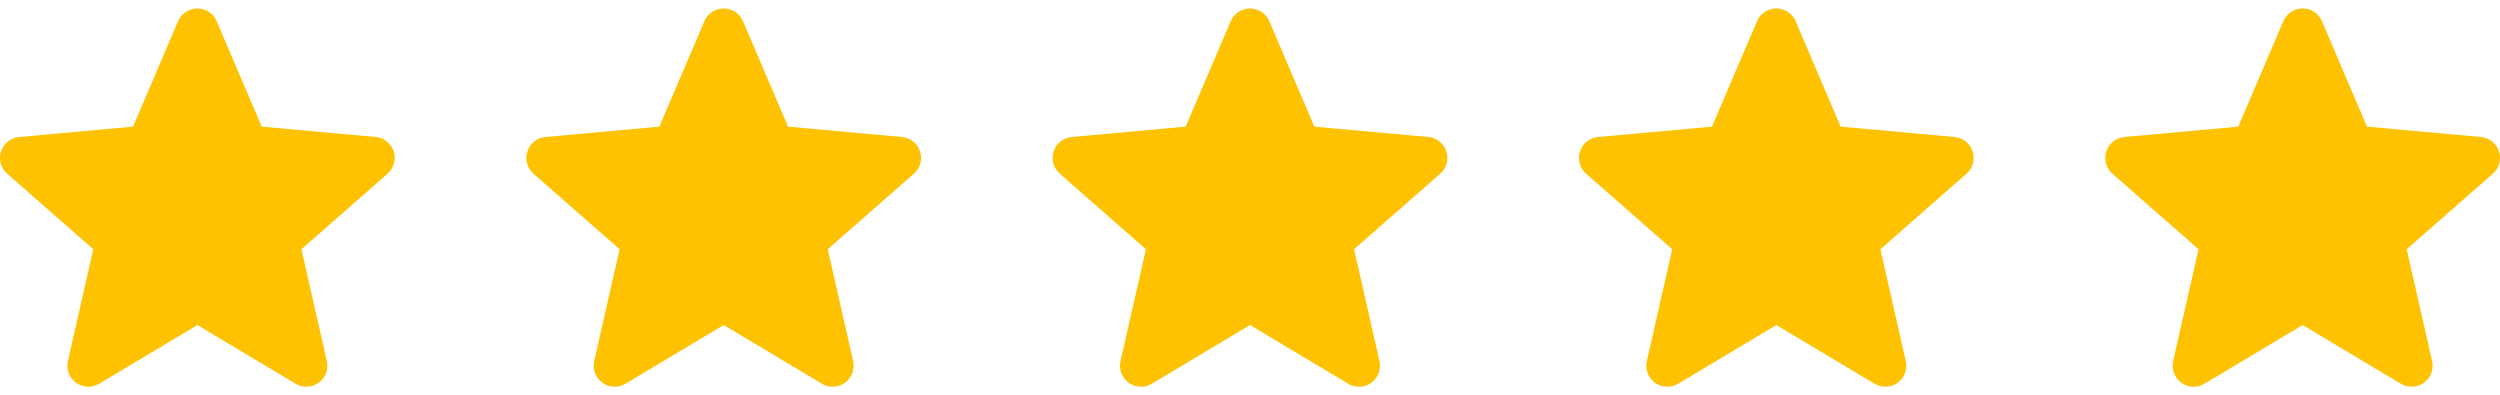 <svg width="114" height="18" viewBox="0 0 114 18" fill="none"
     xmlns="http://www.w3.org/2000/svg">
    <g clip-path="url()">
        <path d="M17.953 6.904C17.835 6.54 17.512 6.281 17.13 6.247L11.934 5.775L9.88 0.966C9.728 0.614 9.383 0.386 9 0.386C8.617 0.386 8.272 0.614 8.12 0.967L6.066 5.775L0.87 6.247C0.488 6.282 0.166 6.54 0.047 6.904C-0.071 7.269 0.038 7.669 0.327 7.921L4.254 11.365L3.096 16.466C3.011 16.841 3.157 17.228 3.468 17.453C3.635 17.574 3.831 17.636 4.028 17.636C4.198 17.636 4.367 17.59 4.519 17.499L9 14.821L13.48 17.499C13.808 17.696 14.221 17.678 14.531 17.453C14.843 17.228 14.988 16.84 14.903 16.466L13.745 11.365L17.672 7.921C17.961 7.669 18.072 7.27 17.953 6.904Z" fill="#FFC200"/>
    </g>
    <g clip-path="">
        <path d="M41.953 6.904C41.835 6.54 41.512 6.281 41.13 6.247L35.934 5.775L33.88 0.966C33.728 0.614 33.383 0.386 33 0.386C32.617 0.386 32.272 0.614 32.12 0.967L30.066 5.775L24.87 6.247C24.488 6.282 24.166 6.54 24.047 6.904C23.929 7.269 24.038 7.669 24.327 7.921L28.254 11.365L27.096 16.466C27.011 16.841 27.157 17.228 27.468 17.453C27.635 17.574 27.831 17.636 28.028 17.636C28.198 17.636 28.367 17.59 28.519 17.499L33 14.821L37.48 17.499C37.808 17.696 38.221 17.678 38.531 17.453C38.843 17.228 38.988 16.84 38.904 16.466L37.745 11.365L41.672 7.921C41.961 7.669 42.072 7.27 41.953 6.904Z" fill="#FFC200"/>
    </g>
    <g clip-path="">
        <path d="M65.953 6.904C65.835 6.54 65.512 6.281 65.129 6.247L59.934 5.775L57.88 0.966C57.728 0.614 57.383 0.386 57 0.386C56.617 0.386 56.272 0.614 56.12 0.967L54.066 5.775L48.87 6.247C48.488 6.282 48.166 6.54 48.047 6.904C47.929 7.269 48.038 7.669 48.327 7.921L52.254 11.365L51.096 16.466C51.011 16.841 51.157 17.228 51.468 17.453C51.635 17.574 51.831 17.636 52.028 17.636C52.198 17.636 52.367 17.59 52.519 17.499L57 14.821L61.48 17.499C61.808 17.696 62.221 17.678 62.531 17.453C62.843 17.228 62.988 16.84 62.904 16.466L61.745 11.365L65.672 7.921C65.961 7.669 66.072 7.27 65.953 6.904Z" fill="#FFC200"/>
    </g>
    <g clip-path="">
        <path d="M89.953 6.904C89.835 6.54 89.512 6.281 89.129 6.247L83.934 5.775L81.88 0.966C81.728 0.614 81.383 0.386 81 0.386C80.617 0.386 80.272 0.614 80.12 0.967L78.066 5.775L72.87 6.247C72.488 6.282 72.166 6.54 72.047 6.904C71.929 7.269 72.038 7.669 72.327 7.921L76.254 11.365L75.096 16.466C75.011 16.841 75.157 17.228 75.468 17.453C75.635 17.574 75.831 17.636 76.028 17.636C76.198 17.636 76.367 17.59 76.519 17.499L81 14.821L85.48 17.499C85.808 17.696 86.221 17.678 86.531 17.453C86.843 17.228 86.988 16.84 86.903 16.466L85.746 11.365L89.672 7.921C89.961 7.669 90.072 7.27 89.953 6.904Z" fill="#FFC200"/>
    </g>
    <g clip-path="">
        <path d="M113.953 6.904C113.835 6.54 113.512 6.281 113.129 6.247L107.934 5.775L105.88 0.966C105.728 0.614 105.383 0.386 105 0.386C104.617 0.386 104.272 0.614 104.12 0.967L102.066 5.775L96.87 6.247C96.488 6.282 96.166 6.54 96.047 6.904C95.929 7.269 96.038 7.669 96.327 7.921L100.254 11.365L99.096 16.466C99.011 16.841 99.157 17.228 99.468 17.453C99.635 17.574 99.831 17.636 100.028 17.636C100.198 17.636 100.367 17.59 100.519 17.499L105 14.821L109.48 17.499C109.808 17.696 110.221 17.678 110.531 17.453C110.843 17.228 110.988 16.84 110.903 16.466L109.745 11.365L113.673 7.921C113.961 7.669 114.072 7.27 113.953 6.904Z" fill="#FFC200"/>
    </g>
    <defs>
        <clipPath id="clip0">
            <rect width="18" height="18" fill="white"/>
        </clipPath>
        <clipPath id="clip1">
            <rect width="18" height="18" fill="white"
                  transform="translate(24)"/>
        </clipPath>
        <clipPath id="clip2">
            <rect width="18" height="18" fill="white"
                  transform="translate(48)"/>
        </clipPath>
        <clipPath id="clip3">
            <rect width="18" height="18" fill="white"
                  transform="translate(72)"/>
        </clipPath>
        <clipPath id="clip4">
            <rect width="18" height="18" fill="white"
                  transform="translate(96)"/>
        </clipPath>
    </defs>
</svg>

